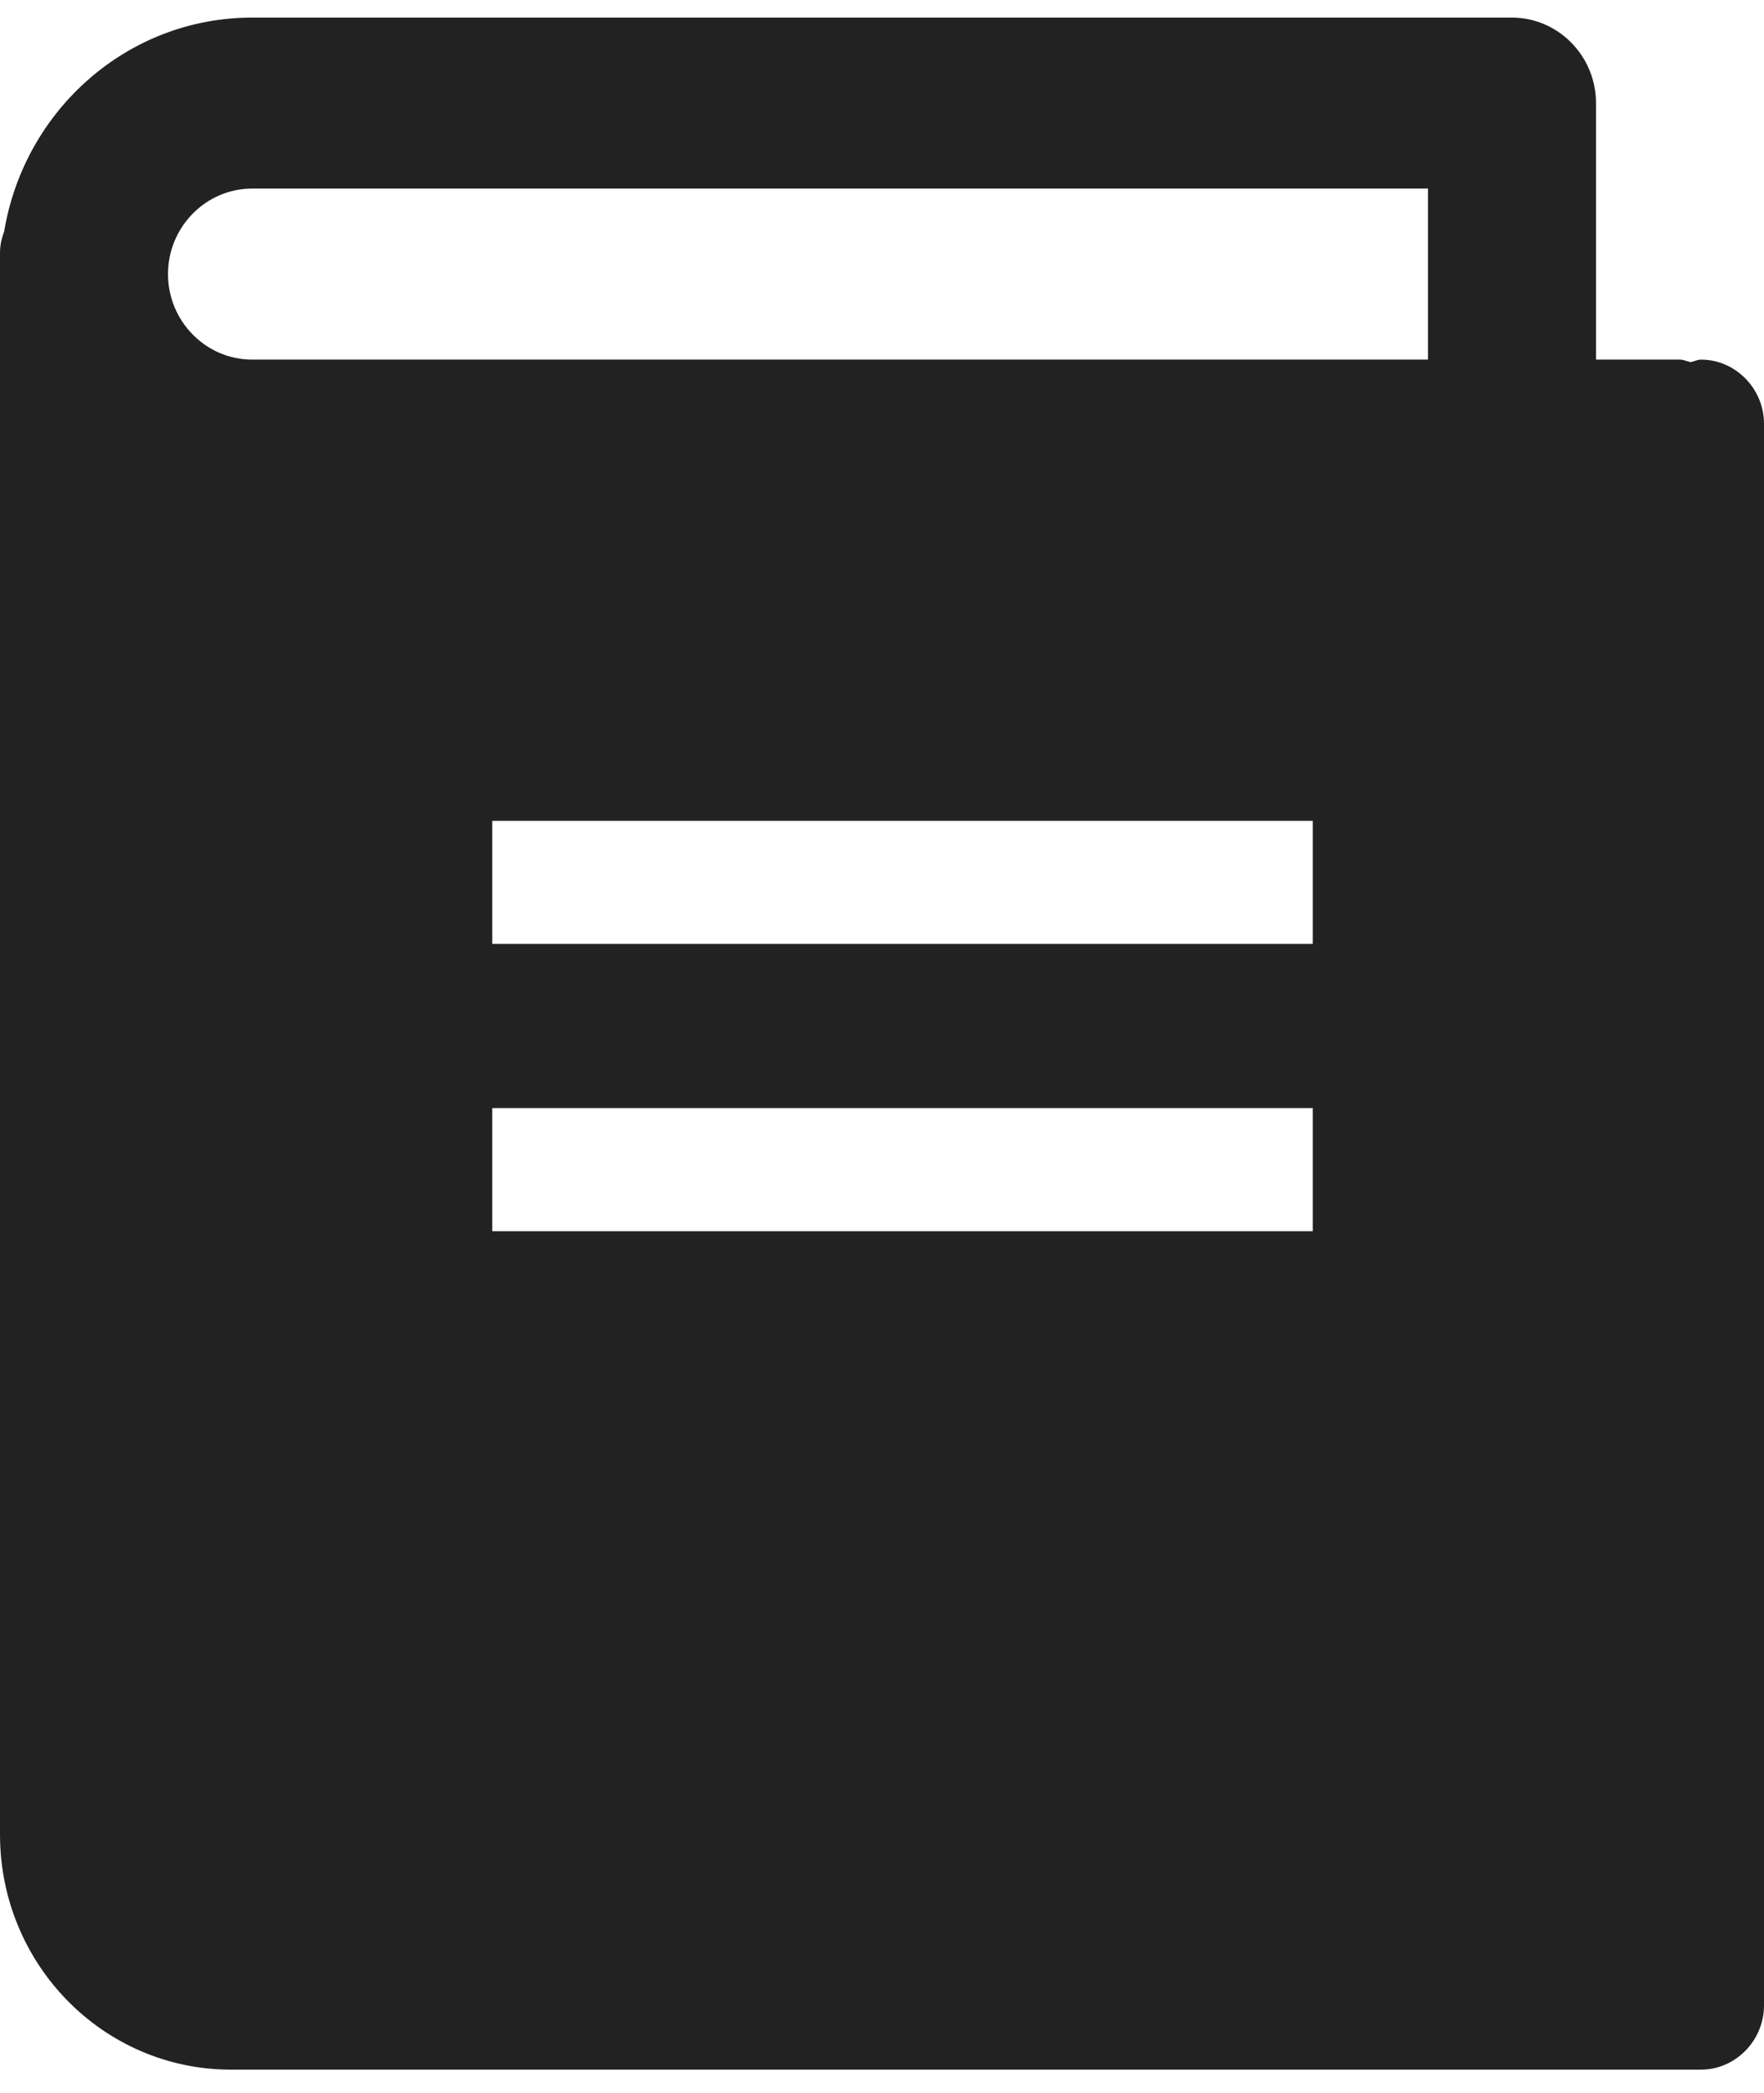 <svg width="43" height="51" viewBox="0 0 43 51" fill="none" xmlns="http://www.w3.org/2000/svg">
<path fill-rule="evenodd" clip-rule="evenodd" d="M41.464 8.762C41.41 8.762 41.355 8.78 41.3 8.799C41.273 8.808 41.246 8.817 41.219 8.824C41.178 8.816 41.141 8.805 41.106 8.794C41.052 8.777 41.002 8.762 40.952 8.762H38.905V2.512C38.905 1.366 37.983 0.429 36.857 0.429H6.143C3.112 0.429 0.594 2.679 0.102 5.637C0.041 5.804 0 5.97 0 6.158V44.699C0 47.866 2.519 50.429 5.631 50.429H41.464C42.304 50.429 43 49.72 43 48.866V10.324C43 9.47 42.304 8.762 41.464 8.762ZM34.809 8.762H6.143C5.017 8.762 4.095 7.824 4.095 6.679C4.095 5.533 5.017 4.595 6.143 4.595H34.809V8.762ZM12 20H32V23H12V20ZM32 27H12V30H32V27Z" fill="#222222"/>
</svg>
